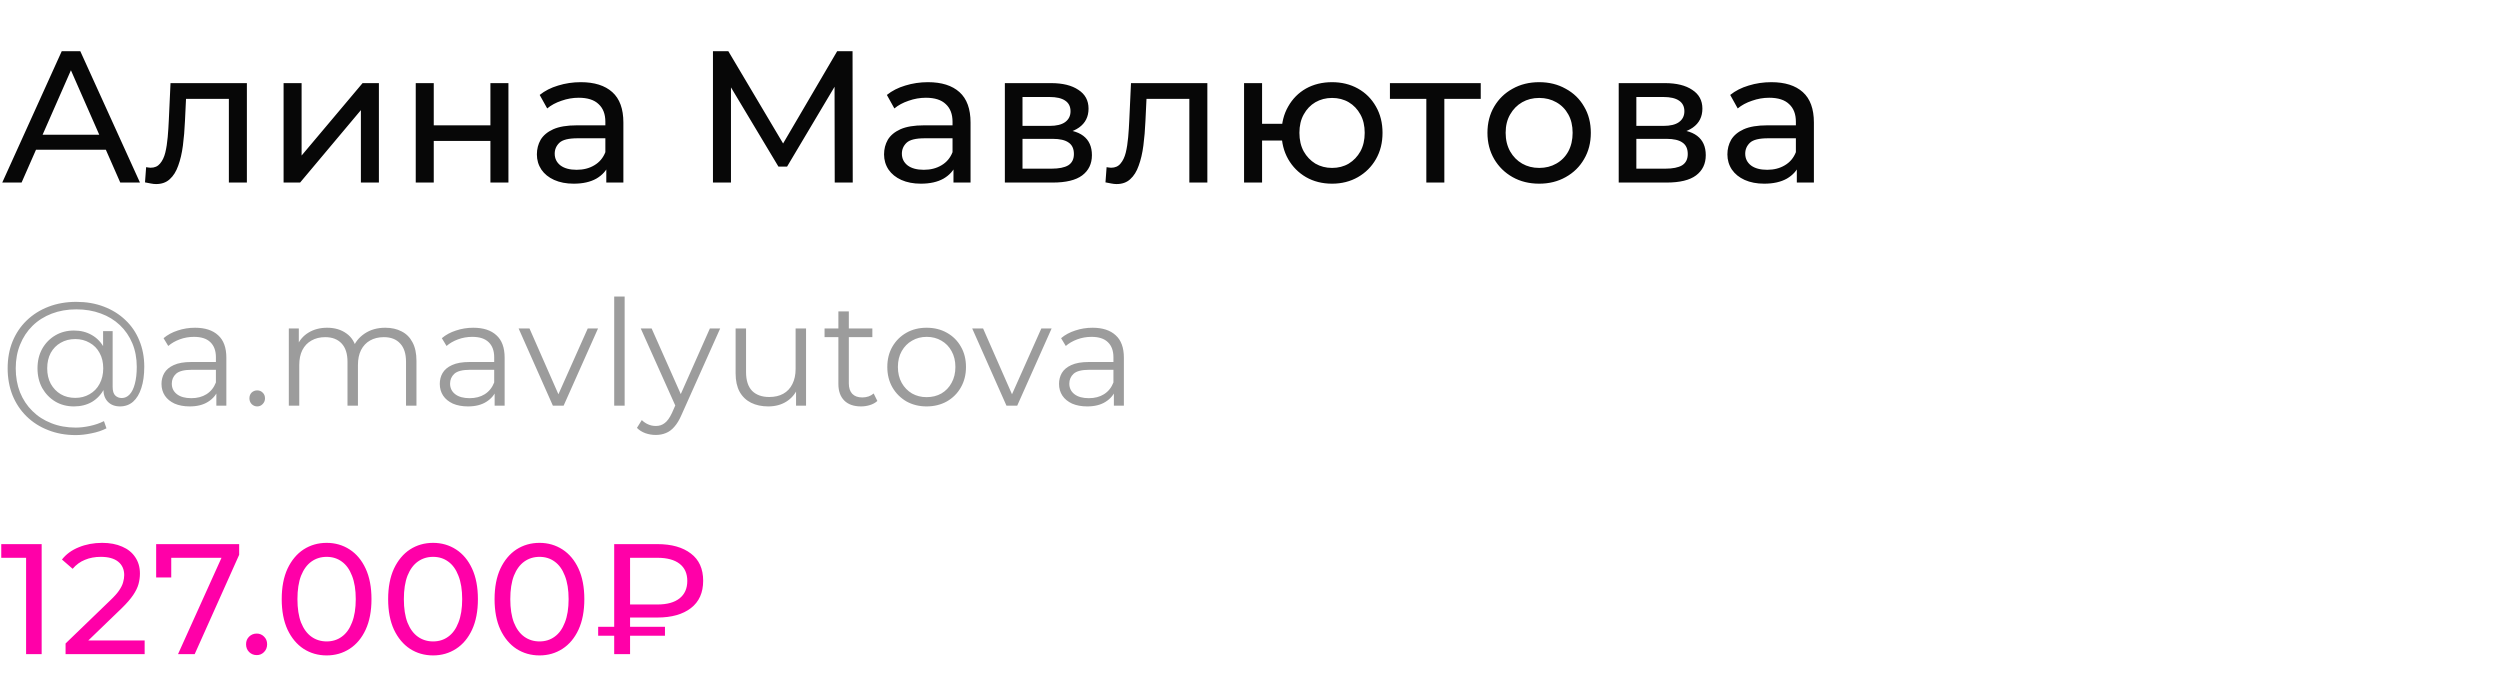 <?xml version="1.0" encoding="UTF-8"?> <svg xmlns="http://www.w3.org/2000/svg" width="493" height="138" viewBox="0 0 493 138" fill="none"> <path d="M0.444 36L12.173 10.1H15.836L27.602 36H23.717L13.246 12.172H14.726L4.255 36H0.444ZM5.439 29.525L6.438 26.565H21.016L22.089 29.525H5.439ZM28.594 35.963L28.816 32.966C28.989 32.991 29.149 33.015 29.297 33.04C29.445 33.065 29.581 33.077 29.704 33.077C30.493 33.077 31.11 32.806 31.554 32.263C32.023 31.72 32.368 31.005 32.59 30.117C32.812 29.204 32.972 28.181 33.071 27.046C33.17 25.911 33.244 24.777 33.293 23.642L33.626 16.39H48.685V36H45.133V18.462L45.984 19.498H35.92L36.734 18.425L36.475 23.864C36.401 25.591 36.265 27.206 36.068 28.711C35.871 30.216 35.562 31.535 35.143 32.67C34.748 33.805 34.193 34.693 33.478 35.334C32.787 35.975 31.887 36.296 30.777 36.296C30.456 36.296 30.111 36.259 29.741 36.185C29.396 36.136 29.013 36.062 28.594 35.963ZM55.923 36V16.39H59.475V30.672L71.5 16.39H74.719V36H71.167V21.718L59.179 36H55.923ZM81.984 36V16.39H85.536V24.715H96.71V16.39H100.262V36H96.71V27.786H85.536V36H81.984ZM119.563 36V31.856L119.378 31.079V24.012C119.378 22.507 118.934 21.348 118.046 20.534C117.183 19.695 115.876 19.276 114.124 19.276C112.965 19.276 111.83 19.473 110.72 19.868C109.61 20.238 108.673 20.744 107.908 21.385L106.428 18.721C107.44 17.907 108.648 17.29 110.054 16.871C111.485 16.427 112.977 16.205 114.531 16.205C117.22 16.205 119.292 16.859 120.747 18.166C122.203 19.473 122.93 21.471 122.93 24.16V36H119.563ZM113.125 36.222C111.67 36.222 110.387 35.975 109.277 35.482C108.192 34.989 107.353 34.31 106.761 33.447C106.169 32.559 105.873 31.56 105.873 30.45C105.873 29.389 106.12 28.427 106.613 27.564C107.131 26.701 107.958 26.01 109.092 25.492C110.252 24.974 111.806 24.715 113.754 24.715H119.97V27.268H113.902C112.126 27.268 110.93 27.564 110.313 28.156C109.697 28.748 109.388 29.463 109.388 30.302C109.388 31.264 109.771 32.041 110.535 32.633C111.3 33.2 112.361 33.484 113.717 33.484C115.049 33.484 116.209 33.188 117.195 32.596C118.207 32.004 118.934 31.141 119.378 30.006L120.081 32.448C119.613 33.607 118.786 34.532 117.602 35.223C116.418 35.889 114.926 36.222 113.125 36.222ZM140.595 36V10.1H143.629L155.247 29.673H153.619L165.089 10.1H168.123L168.16 36H164.608L164.571 15.687H165.422L155.21 32.855H153.508L143.222 15.687H144.147V36H140.595ZM188.025 36V31.856L187.84 31.079V24.012C187.84 22.507 187.396 21.348 186.508 20.534C185.644 19.695 184.337 19.276 182.586 19.276C181.426 19.276 180.292 19.473 179.182 19.868C178.072 20.238 177.134 20.744 176.37 21.385L174.89 18.721C175.901 17.907 177.11 17.29 178.516 16.871C179.946 16.427 181.439 16.205 182.993 16.205C185.681 16.205 187.753 16.859 189.209 18.166C190.664 19.473 191.392 21.471 191.392 24.16V36H188.025ZM181.587 36.222C180.131 36.222 178.849 35.975 177.739 35.482C176.653 34.989 175.815 34.31 175.223 33.447C174.631 32.559 174.335 31.56 174.335 30.45C174.335 29.389 174.581 28.427 175.075 27.564C175.593 26.701 176.419 26.01 177.554 25.492C178.713 24.974 180.267 24.715 182.216 24.715H188.432V27.268H182.364C180.588 27.268 179.391 27.564 178.775 28.156C178.158 28.748 177.85 29.463 177.85 30.302C177.85 31.264 178.232 32.041 178.997 32.633C179.761 33.2 180.822 33.484 182.179 33.484C183.511 33.484 184.67 33.188 185.657 32.596C186.668 32.004 187.396 31.141 187.84 30.006L188.543 32.448C188.074 33.607 187.248 34.532 186.064 35.223C184.88 35.889 183.387 36.222 181.587 36.222ZM198.158 36V16.39H207.26C209.554 16.39 211.355 16.834 212.662 17.722C213.994 18.585 214.66 19.819 214.66 21.422C214.66 23.025 214.031 24.271 212.773 25.159C211.54 26.022 209.899 26.454 207.852 26.454L208.407 25.492C210.75 25.492 212.489 25.924 213.624 26.787C214.759 27.65 215.326 28.921 215.326 30.598C215.326 32.3 214.685 33.632 213.402 34.594C212.144 35.531 210.208 36 207.593 36H198.158ZM201.636 33.262H207.334C208.814 33.262 209.924 33.04 210.664 32.596C211.404 32.127 211.774 31.387 211.774 30.376C211.774 29.34 211.429 28.588 210.738 28.119C210.072 27.626 209.011 27.379 207.556 27.379H201.636V33.262ZM201.636 24.826H206.964C208.321 24.826 209.344 24.579 210.035 24.086C210.75 23.568 211.108 22.853 211.108 21.94C211.108 21.003 210.75 20.3 210.035 19.831C209.344 19.362 208.321 19.128 206.964 19.128H201.636V24.826ZM217.999 35.963L218.221 32.966C218.394 32.991 218.554 33.015 218.702 33.04C218.85 33.065 218.986 33.077 219.109 33.077C219.899 33.077 220.515 32.806 220.959 32.263C221.428 31.72 221.773 31.005 221.995 30.117C222.217 29.204 222.378 28.181 222.476 27.046C222.575 25.911 222.649 24.777 222.698 23.642L223.031 16.39H238.09V36H234.538V18.462L235.389 19.498H225.325L226.139 18.425L225.88 23.864C225.806 25.591 225.671 27.206 225.473 28.711C225.276 30.216 224.968 31.535 224.548 32.67C224.154 33.805 223.599 34.693 222.883 35.334C222.193 35.975 221.292 36.296 220.182 36.296C219.862 36.296 219.516 36.259 219.146 36.185C218.801 36.136 218.419 36.062 217.999 35.963ZM245.328 36V16.39H248.88V24.419H254.8V27.712H248.88V36H245.328ZM262.681 36.222C260.757 36.222 259.043 35.79 257.538 34.927C256.058 34.064 254.887 32.88 254.023 31.375C253.16 29.846 252.728 28.119 252.728 26.195C252.728 24.246 253.16 22.52 254.023 21.015C254.887 19.486 256.058 18.302 257.538 17.463C259.043 16.624 260.757 16.205 262.681 16.205C264.581 16.205 266.283 16.624 267.787 17.463C269.292 18.302 270.476 19.486 271.339 21.015C272.203 22.52 272.634 24.246 272.634 26.195C272.634 28.144 272.203 29.87 271.339 31.375C270.476 32.88 269.292 34.064 267.787 34.927C266.283 35.79 264.581 36.222 262.681 36.222ZM262.681 33.114C263.915 33.114 265.012 32.83 265.974 32.263C266.936 31.671 267.701 30.869 268.268 29.858C268.836 28.822 269.119 27.601 269.119 26.195C269.119 24.789 268.836 23.58 268.268 22.569C267.701 21.533 266.936 20.731 265.974 20.164C265.012 19.597 263.915 19.313 262.681 19.313C261.473 19.313 260.375 19.597 259.388 20.164C258.426 20.731 257.662 21.533 257.094 22.569C256.527 23.58 256.243 24.789 256.243 26.195C256.243 27.601 256.527 28.822 257.094 29.858C257.662 30.869 258.426 31.671 259.388 32.263C260.375 32.83 261.473 33.114 262.681 33.114ZM281.272 36V18.573L282.16 19.498H274.094V16.39H292.002V19.498H283.973L284.824 18.573V36H281.272ZM303.536 36.222C301.563 36.222 299.811 35.79 298.282 34.927C296.753 34.064 295.544 32.88 294.656 31.375C293.768 29.846 293.324 28.119 293.324 26.195C293.324 24.246 293.768 22.52 294.656 21.015C295.544 19.51 296.753 18.339 298.282 17.5C299.811 16.637 301.563 16.205 303.536 16.205C305.485 16.205 307.224 16.637 308.753 17.5C310.307 18.339 311.516 19.51 312.379 21.015C313.267 22.495 313.711 24.222 313.711 26.195C313.711 28.144 313.267 29.87 312.379 31.375C311.516 32.88 310.307 34.064 308.753 34.927C307.224 35.79 305.485 36.222 303.536 36.222ZM303.536 33.114C304.794 33.114 305.916 32.83 306.903 32.263C307.914 31.696 308.704 30.894 309.271 29.858C309.838 28.797 310.122 27.576 310.122 26.195C310.122 24.789 309.838 23.58 309.271 22.569C308.704 21.533 307.914 20.731 306.903 20.164C305.916 19.597 304.794 19.313 303.536 19.313C302.278 19.313 301.156 19.597 300.169 20.164C299.182 20.731 298.393 21.533 297.801 22.569C297.209 23.58 296.913 24.789 296.913 26.195C296.913 27.576 297.209 28.797 297.801 29.858C298.393 30.894 299.182 31.696 300.169 32.263C301.156 32.83 302.278 33.114 303.536 33.114ZM319.21 36V16.39H328.312C330.606 16.39 332.407 16.834 333.714 17.722C335.046 18.585 335.712 19.819 335.712 21.422C335.712 23.025 335.083 24.271 333.825 25.159C332.592 26.022 330.951 26.454 328.904 26.454L329.459 25.492C331.802 25.492 333.541 25.924 334.676 26.787C335.811 27.65 336.378 28.921 336.378 30.598C336.378 32.3 335.737 33.632 334.454 34.594C333.196 35.531 331.26 36 328.645 36H319.21ZM322.688 33.262H328.386C329.866 33.262 330.976 33.04 331.716 32.596C332.456 32.127 332.826 31.387 332.826 30.376C332.826 29.34 332.481 28.588 331.79 28.119C331.124 27.626 330.063 27.379 328.608 27.379H322.688V33.262ZM322.688 24.826H328.016C329.373 24.826 330.396 24.579 331.087 24.086C331.802 23.568 332.16 22.853 332.16 21.94C332.16 21.003 331.802 20.3 331.087 19.831C330.396 19.362 329.373 19.128 328.016 19.128H322.688V24.826ZM354.333 36V31.856L354.148 31.079V24.012C354.148 22.507 353.704 21.348 352.816 20.534C351.952 19.695 350.645 19.276 348.894 19.276C347.734 19.276 346.6 19.473 345.49 19.868C344.38 20.238 343.442 20.744 342.678 21.385L341.198 18.721C342.209 17.907 343.418 17.29 344.824 16.871C346.254 16.427 347.747 16.205 349.301 16.205C351.989 16.205 354.061 16.859 355.517 18.166C356.972 19.473 357.7 21.471 357.7 24.16V36H354.333ZM347.895 36.222C346.439 36.222 345.157 35.975 344.047 35.482C342.961 34.989 342.123 34.31 341.531 33.447C340.939 32.559 340.643 31.56 340.643 30.45C340.643 29.389 340.889 28.427 341.383 27.564C341.901 26.701 342.727 26.01 343.862 25.492C345.021 24.974 346.575 24.715 348.524 24.715H354.74V27.268H348.672C346.896 27.268 345.699 27.564 345.083 28.156C344.466 28.748 344.158 29.463 344.158 30.302C344.158 31.264 344.54 32.041 345.305 32.633C346.069 33.2 347.13 33.484 348.487 33.484C349.819 33.484 350.978 33.188 351.965 32.596C352.976 32.004 353.704 31.141 354.148 30.006L354.851 32.448C354.382 33.607 353.556 34.532 352.372 35.223C351.188 35.889 349.695 36.222 347.895 36.222Z" fill="#070707"></path> <path d="M5.146 129V108.54L6.479 109.997H0.248V107.3H8.215V129H5.146ZM12.931 129V126.892L21.766 118.367C22.551 117.623 23.13 116.972 23.502 116.414C23.894 115.835 24.153 115.308 24.277 114.833C24.421 114.337 24.494 113.862 24.494 113.407C24.494 112.291 24.101 111.413 23.316 110.772C22.53 110.131 21.383 109.811 19.875 109.811C18.717 109.811 17.674 110.007 16.744 110.4C15.814 110.772 15.008 111.361 14.326 112.167L12.218 110.338C13.044 109.284 14.15 108.478 15.535 107.92C16.94 107.341 18.48 107.052 20.154 107.052C21.662 107.052 22.975 107.3 24.091 107.796C25.207 108.271 26.064 108.964 26.664 109.873C27.284 110.782 27.594 111.857 27.594 113.097C27.594 113.8 27.501 114.492 27.315 115.174C27.129 115.856 26.777 116.579 26.261 117.344C25.744 118.109 25 118.966 24.029 119.917L16.155 127.512L15.411 126.303H28.524V129H12.931ZM35.103 129L44.31 108.602L45.116 109.997H32.22L33.77 108.478V113.872H30.794V107.3H47.162V109.408L38.389 129H35.103ZM50.631 129.186C50.052 129.186 49.556 128.99 49.143 128.597C48.73 128.184 48.523 127.667 48.523 127.047C48.523 126.427 48.73 125.921 49.143 125.528C49.556 125.135 50.052 124.939 50.631 124.939C51.189 124.939 51.664 125.135 52.057 125.528C52.47 125.921 52.677 126.427 52.677 127.047C52.677 127.667 52.47 128.184 52.057 128.597C51.664 128.99 51.189 129.186 50.631 129.186ZM64.421 129.248C62.727 129.248 61.208 128.814 59.864 127.946C58.541 127.078 57.487 125.817 56.702 124.164C55.938 122.511 55.555 120.506 55.555 118.15C55.555 115.794 55.938 113.789 56.702 112.136C57.487 110.483 58.541 109.222 59.864 108.354C61.208 107.486 62.727 107.052 64.421 107.052C66.095 107.052 67.604 107.486 68.947 108.354C70.29 109.222 71.344 110.483 72.109 112.136C72.874 113.789 73.256 115.794 73.256 118.15C73.256 120.506 72.874 122.511 72.109 124.164C71.344 125.817 70.29 127.078 68.947 127.946C67.604 128.814 66.095 129.248 64.421 129.248ZM64.421 126.489C65.558 126.489 66.55 126.179 67.397 125.559C68.265 124.939 68.937 124.009 69.412 122.769C69.908 121.529 70.156 119.989 70.156 118.15C70.156 116.311 69.908 114.771 69.412 113.531C68.937 112.291 68.265 111.361 67.397 110.741C66.55 110.121 65.558 109.811 64.421 109.811C63.285 109.811 62.282 110.121 61.414 110.741C60.546 111.361 59.864 112.291 59.368 113.531C58.893 114.771 58.655 116.311 58.655 118.15C58.655 119.989 58.893 121.529 59.368 122.769C59.864 124.009 60.546 124.939 61.414 125.559C62.282 126.179 63.285 126.489 64.421 126.489ZM85.408 129.248C83.713 129.248 82.194 128.814 80.851 127.946C79.528 127.078 78.474 125.817 77.689 124.164C76.924 122.511 76.542 120.506 76.542 118.15C76.542 115.794 76.924 113.789 77.689 112.136C78.474 110.483 79.528 109.222 80.851 108.354C82.194 107.486 83.713 107.052 85.408 107.052C87.082 107.052 88.591 107.486 89.934 108.354C91.277 109.222 92.331 110.483 93.096 112.136C93.861 113.789 94.243 115.794 94.243 118.15C94.243 120.506 93.861 122.511 93.096 124.164C92.331 125.817 91.277 127.078 89.934 127.946C88.591 128.814 87.082 129.248 85.408 129.248ZM85.408 126.489C86.545 126.489 87.537 126.179 88.384 125.559C89.252 124.939 89.924 124.009 90.399 122.769C90.895 121.529 91.143 119.989 91.143 118.15C91.143 116.311 90.895 114.771 90.399 113.531C89.924 112.291 89.252 111.361 88.384 110.741C87.537 110.121 86.545 109.811 85.408 109.811C84.271 109.811 83.269 110.121 82.401 110.741C81.533 111.361 80.851 112.291 80.355 113.531C79.88 114.771 79.642 116.311 79.642 118.15C79.642 119.989 79.88 121.529 80.355 122.769C80.851 124.009 81.533 124.939 82.401 125.559C83.269 126.179 84.271 126.489 85.408 126.489ZM106.395 129.248C104.7 129.248 103.181 128.814 101.838 127.946C100.515 127.078 99.461 125.817 98.676 124.164C97.911 122.511 97.529 120.506 97.529 118.15C97.529 115.794 97.911 113.789 98.676 112.136C99.461 110.483 100.515 109.222 101.838 108.354C103.181 107.486 104.7 107.052 106.395 107.052C108.069 107.052 109.577 107.486 110.921 108.354C112.264 109.222 113.318 110.483 114.083 112.136C114.847 113.789 115.23 115.794 115.23 118.15C115.23 120.506 114.847 122.511 114.083 124.164C113.318 125.817 112.264 127.078 110.921 127.946C109.577 128.814 108.069 129.248 106.395 129.248ZM106.395 126.489C107.531 126.489 108.523 126.179 109.371 125.559C110.239 124.939 110.91 124.009 111.386 122.769C111.882 121.529 112.13 119.989 112.13 118.15C112.13 116.311 111.882 114.771 111.386 113.531C110.91 112.291 110.239 111.361 109.371 110.741C108.523 110.121 107.531 109.811 106.395 109.811C105.258 109.811 104.256 110.121 103.388 110.741C102.52 111.361 101.838 112.291 101.342 113.531C100.866 114.771 100.629 116.311 100.629 118.15C100.629 119.989 100.866 121.529 101.342 122.769C101.838 124.009 102.52 124.939 103.388 125.559C104.256 126.179 105.258 126.489 106.395 126.489ZM121.119 129V107.3H129.644C132.434 107.3 134.635 107.92 136.247 109.16C137.859 110.379 138.665 112.167 138.665 114.523C138.665 116.879 137.859 118.677 136.247 119.917C134.635 121.157 132.434 121.777 129.644 121.777H122.855L124.25 120.32V129H121.119ZM124.25 120.63L122.855 119.204H129.644C131.546 119.204 133.003 118.801 134.015 117.995C135.028 117.189 135.534 116.042 135.534 114.554C135.534 113.087 135.028 111.96 134.015 111.175C133.003 110.39 131.546 109.997 129.644 109.997H122.855L124.25 108.447V120.63ZM117.957 125.373V123.606H131.132V125.373H117.957Z" fill="#FF00A8"></path> <path d="M14.935 85.8C12.944 85.8 11.126 85.471 9.483 84.814C7.84 84.176 6.419 83.267 5.22 82.088C4.041 80.928 3.122 79.546 2.465 77.941C1.827 76.317 1.508 74.548 1.508 72.634C1.508 70.701 1.827 68.941 2.465 67.356C3.122 65.751 4.05 64.369 5.249 63.209C6.467 62.03 7.907 61.121 9.57 60.483C11.233 59.845 13.06 59.526 15.051 59.526C17.023 59.526 18.821 59.835 20.445 60.454C22.088 61.073 23.509 61.952 24.708 63.093C25.907 64.214 26.825 65.558 27.463 67.124C28.12 68.69 28.449 70.42 28.449 72.315C28.449 73.939 28.256 75.341 27.869 76.52C27.502 77.68 26.96 78.579 26.245 79.217C25.53 79.836 24.669 80.145 23.664 80.145C22.678 80.145 21.885 79.845 21.286 79.246C20.687 78.647 20.387 77.806 20.387 76.723V74.432L20.619 72.576L20.329 69.676V65.297H22.214V76.288C22.214 77.1 22.388 77.67 22.736 77.999C23.084 78.328 23.509 78.492 24.012 78.492C24.611 78.492 25.133 78.25 25.578 77.767C26.023 77.284 26.361 76.588 26.593 75.679C26.844 74.751 26.97 73.639 26.97 72.344C26.97 70.643 26.68 69.096 26.1 67.704C25.52 66.312 24.698 65.113 23.635 64.108C22.572 63.103 21.315 62.339 19.865 61.817C18.415 61.276 16.81 61.005 15.051 61.005C13.292 61.005 11.677 61.285 10.208 61.846C8.739 62.407 7.472 63.209 6.409 64.253C5.365 65.278 4.553 66.505 3.973 67.936C3.393 69.347 3.103 70.913 3.103 72.634C3.103 74.355 3.383 75.93 3.944 77.361C4.524 78.792 5.336 80.019 6.38 81.044C7.424 82.088 8.671 82.89 10.121 83.451C11.571 84.031 13.176 84.321 14.935 84.321C15.805 84.321 16.733 84.215 17.719 84.002C18.724 83.789 19.652 83.47 20.503 83.045L20.996 84.466C20.126 84.911 19.14 85.239 18.038 85.452C16.936 85.684 15.902 85.8 14.935 85.8ZM14.587 80.145C13.214 80.145 11.987 79.826 10.904 79.188C9.821 78.531 8.961 77.641 8.323 76.52C7.704 75.379 7.395 74.084 7.395 72.634C7.395 71.184 7.704 69.898 8.323 68.777C8.961 67.656 9.821 66.776 10.904 66.138C11.987 65.5 13.214 65.181 14.587 65.181C15.921 65.181 17.1 65.481 18.125 66.08C19.169 66.679 19.981 67.54 20.561 68.661C21.16 69.763 21.46 71.087 21.46 72.634C21.46 74.181 21.16 75.515 20.561 76.636C19.981 77.757 19.179 78.627 18.154 79.246C17.129 79.845 15.94 80.145 14.587 80.145ZM14.848 78.463C15.892 78.463 16.83 78.221 17.661 77.738C18.512 77.255 19.169 76.578 19.633 75.708C20.116 74.819 20.358 73.794 20.358 72.634C20.358 71.455 20.116 70.44 19.633 69.589C19.169 68.719 18.512 68.052 17.661 67.588C16.83 67.105 15.892 66.863 14.848 66.863C13.765 66.863 12.808 67.105 11.977 67.588C11.146 68.052 10.488 68.719 10.005 69.589C9.541 70.459 9.309 71.474 9.309 72.634C9.309 73.794 9.541 74.809 10.005 75.679C10.488 76.549 11.146 77.235 11.977 77.738C12.808 78.221 13.765 78.463 14.848 78.463ZM42.665 80V76.636L42.578 76.085V70.459C42.578 69.164 42.211 68.168 41.476 67.472C40.761 66.776 39.688 66.428 38.257 66.428C37.271 66.428 36.333 66.592 35.444 66.921C34.555 67.25 33.801 67.685 33.182 68.226L32.254 66.689C33.027 66.032 33.955 65.529 35.038 65.181C36.121 64.814 37.261 64.63 38.46 64.63C40.432 64.63 41.95 65.123 43.013 66.109C44.096 67.076 44.637 68.555 44.637 70.546V80H42.665ZM37.416 80.145C36.275 80.145 35.28 79.961 34.429 79.594C33.598 79.207 32.96 78.685 32.515 78.028C32.07 77.351 31.848 76.578 31.848 75.708C31.848 74.915 32.032 74.2 32.399 73.562C32.786 72.905 33.404 72.383 34.255 71.996C35.125 71.59 36.285 71.387 37.735 71.387H42.984V72.924H37.793C36.324 72.924 35.299 73.185 34.719 73.707C34.158 74.229 33.878 74.877 33.878 75.65C33.878 76.52 34.216 77.216 34.893 77.738C35.57 78.26 36.517 78.521 37.735 78.521C38.895 78.521 39.891 78.26 40.722 77.738C41.573 77.197 42.191 76.423 42.578 75.418L43.042 76.839C42.655 77.844 41.979 78.647 41.012 79.246C40.065 79.845 38.866 80.145 37.416 80.145ZM50.722 80.145C50.297 80.145 49.93 79.99 49.62 79.681C49.33 79.372 49.185 78.995 49.185 78.55C49.185 78.086 49.33 77.709 49.62 77.419C49.93 77.129 50.297 76.984 50.722 76.984C51.148 76.984 51.505 77.129 51.795 77.419C52.105 77.709 52.259 78.086 52.259 78.55C52.259 78.995 52.105 79.372 51.795 79.681C51.505 79.99 51.148 80.145 50.722 80.145ZM75.979 64.63C77.216 64.63 78.289 64.872 79.198 65.355C80.126 65.819 80.841 66.534 81.344 67.501C81.866 68.468 82.127 69.686 82.127 71.155V80H80.068V71.358C80.068 69.753 79.681 68.545 78.908 67.733C78.154 66.902 77.081 66.486 75.689 66.486C74.645 66.486 73.736 66.708 72.963 67.153C72.209 67.578 71.619 68.207 71.194 69.038C70.788 69.85 70.585 70.836 70.585 71.996V80H68.526V71.358C68.526 69.753 68.139 68.545 67.366 67.733C66.593 66.902 65.51 66.486 64.118 66.486C63.093 66.486 62.194 66.708 61.421 67.153C60.648 67.578 60.048 68.207 59.623 69.038C59.217 69.85 59.014 70.836 59.014 71.996V80H56.955V64.775H58.927V68.893L58.608 68.168C59.072 67.066 59.816 66.206 60.841 65.587C61.885 64.949 63.112 64.63 64.524 64.63C66.013 64.63 67.279 65.007 68.323 65.761C69.367 66.496 70.043 67.607 70.353 69.096L69.541 68.777C69.986 67.54 70.769 66.544 71.89 65.79C73.031 65.017 74.394 64.63 75.979 64.63ZM97.542 80V76.636L97.455 76.085V70.459C97.455 69.164 97.087 68.168 96.353 67.472C95.637 66.776 94.564 66.428 93.134 66.428C92.148 66.428 91.21 66.592 90.321 66.921C89.431 67.25 88.677 67.685 88.059 68.226L87.131 66.689C87.904 66.032 88.832 65.529 89.915 65.181C90.997 64.814 92.138 64.63 93.337 64.63C95.309 64.63 96.826 65.123 97.89 66.109C98.972 67.076 99.514 68.555 99.514 70.546V80H97.542ZM92.293 80.145C91.152 80.145 90.156 79.961 89.306 79.594C88.474 79.207 87.836 78.685 87.392 78.028C86.947 77.351 86.725 76.578 86.725 75.708C86.725 74.915 86.908 74.2 87.276 73.562C87.662 72.905 88.281 72.383 89.132 71.996C90.002 71.59 91.162 71.387 92.612 71.387H97.861V72.924H92.67C91.2 72.924 90.176 73.185 89.596 73.707C89.035 74.229 88.755 74.877 88.755 75.65C88.755 76.52 89.093 77.216 89.77 77.738C90.446 78.26 91.394 78.521 92.612 78.521C93.772 78.521 94.767 78.26 95.599 77.738C96.449 77.197 97.068 76.423 97.455 75.418L97.919 76.839C97.532 77.844 96.855 78.647 95.889 79.246C94.941 79.845 93.743 80.145 92.293 80.145ZM109.028 80L102.271 64.775H104.417L110.623 78.898H109.608L115.901 64.775H117.931L111.145 80H109.028ZM121.121 80V58.482H123.18V80H121.121ZM129.315 85.771C128.6 85.771 127.913 85.655 127.256 85.423C126.618 85.191 126.067 84.843 125.603 84.379L126.56 82.842C126.947 83.209 127.362 83.49 127.807 83.683C128.271 83.896 128.783 84.002 129.344 84.002C130.021 84.002 130.601 83.809 131.084 83.422C131.587 83.055 132.06 82.397 132.505 81.45L133.491 79.217L133.723 78.898L139.987 64.775H142.017L134.39 81.827C133.965 82.813 133.491 83.596 132.969 84.176C132.466 84.756 131.915 85.162 131.316 85.394C130.717 85.645 130.05 85.771 129.315 85.771ZM133.375 80.435L126.357 64.775H128.503L134.709 78.753L133.375 80.435ZM151.5 80.145C150.204 80.145 149.073 79.903 148.107 79.42C147.14 78.937 146.386 78.212 145.845 77.245C145.323 76.278 145.062 75.07 145.062 73.62V64.775H147.121V73.388C147.121 75.012 147.517 76.24 148.31 77.071C149.122 77.883 150.253 78.289 151.703 78.289C152.766 78.289 153.684 78.076 154.458 77.651C155.25 77.206 155.85 76.568 156.256 75.737C156.681 74.906 156.894 73.91 156.894 72.75V64.775H158.953V80H156.981V75.824L157.3 76.578C156.816 77.699 156.062 78.579 155.038 79.217C154.032 79.836 152.853 80.145 151.5 80.145ZM169.795 80.145C168.364 80.145 167.262 79.758 166.489 78.985C165.716 78.212 165.329 77.119 165.329 75.708V61.411H167.388V75.592C167.388 76.481 167.61 77.168 168.055 77.651C168.519 78.134 169.176 78.376 170.027 78.376C170.936 78.376 171.69 78.115 172.289 77.593L173.014 79.072C172.608 79.439 172.115 79.71 171.535 79.884C170.974 80.058 170.394 80.145 169.795 80.145ZM162.603 66.486V64.775H172.028V66.486H162.603ZM182.72 80.145C181.251 80.145 179.926 79.816 178.747 79.159C177.587 78.482 176.669 77.564 175.992 76.404C175.315 75.225 174.977 73.881 174.977 72.373C174.977 70.846 175.315 69.502 175.992 68.342C176.669 67.182 177.587 66.273 178.747 65.616C179.907 64.959 181.231 64.63 182.72 64.63C184.228 64.63 185.562 64.959 186.722 65.616C187.901 66.273 188.82 67.182 189.477 68.342C190.154 69.502 190.492 70.846 190.492 72.373C190.492 73.881 190.154 75.225 189.477 76.404C188.82 77.564 187.901 78.482 186.722 79.159C185.543 79.816 184.209 80.145 182.72 80.145ZM182.72 78.318C183.822 78.318 184.798 78.076 185.649 77.593C186.5 77.09 187.167 76.394 187.65 75.505C188.153 74.596 188.404 73.552 188.404 72.373C188.404 71.174 188.153 70.13 187.65 69.241C187.167 68.352 186.5 67.665 185.649 67.182C184.798 66.679 183.832 66.428 182.749 66.428C181.666 66.428 180.7 66.679 179.849 67.182C178.998 67.665 178.322 68.352 177.819 69.241C177.316 70.13 177.065 71.174 177.065 72.373C177.065 73.552 177.316 74.596 177.819 75.505C178.322 76.394 178.998 77.09 179.849 77.593C180.7 78.076 181.657 78.318 182.72 78.318ZM198.476 80L191.719 64.775H193.865L200.071 78.898H199.056L205.349 64.775H207.379L200.593 80H198.476ZM219.657 80V76.636L219.57 76.085V70.459C219.57 69.164 219.202 68.168 218.468 67.472C217.752 66.776 216.679 66.428 215.249 66.428C214.263 66.428 213.325 66.592 212.436 66.921C211.546 67.25 210.792 67.685 210.174 68.226L209.246 66.689C210.019 66.032 210.947 65.529 212.03 65.181C213.112 64.814 214.253 64.63 215.452 64.63C217.424 64.63 218.941 65.123 220.005 66.109C221.087 67.076 221.629 68.555 221.629 70.546V80H219.657ZM214.408 80.145C213.267 80.145 212.271 79.961 211.421 79.594C210.589 79.207 209.951 78.685 209.507 78.028C209.062 77.351 208.84 76.578 208.84 75.708C208.84 74.915 209.023 74.2 209.391 73.562C209.777 72.905 210.396 72.383 211.247 71.996C212.117 71.59 213.277 71.387 214.727 71.387H219.976V72.924H214.785C213.315 72.924 212.291 73.185 211.711 73.707C211.15 74.229 210.87 74.877 210.87 75.65C210.87 76.52 211.208 77.216 211.885 77.738C212.561 78.26 213.509 78.521 214.727 78.521C215.887 78.521 216.882 78.26 217.714 77.738C218.564 77.197 219.183 76.423 219.57 75.418L220.034 76.839C219.647 77.844 218.97 78.647 218.004 79.246C217.056 79.845 215.858 80.145 214.408 80.145Z" fill="#9C9C9C"></path> </svg> 